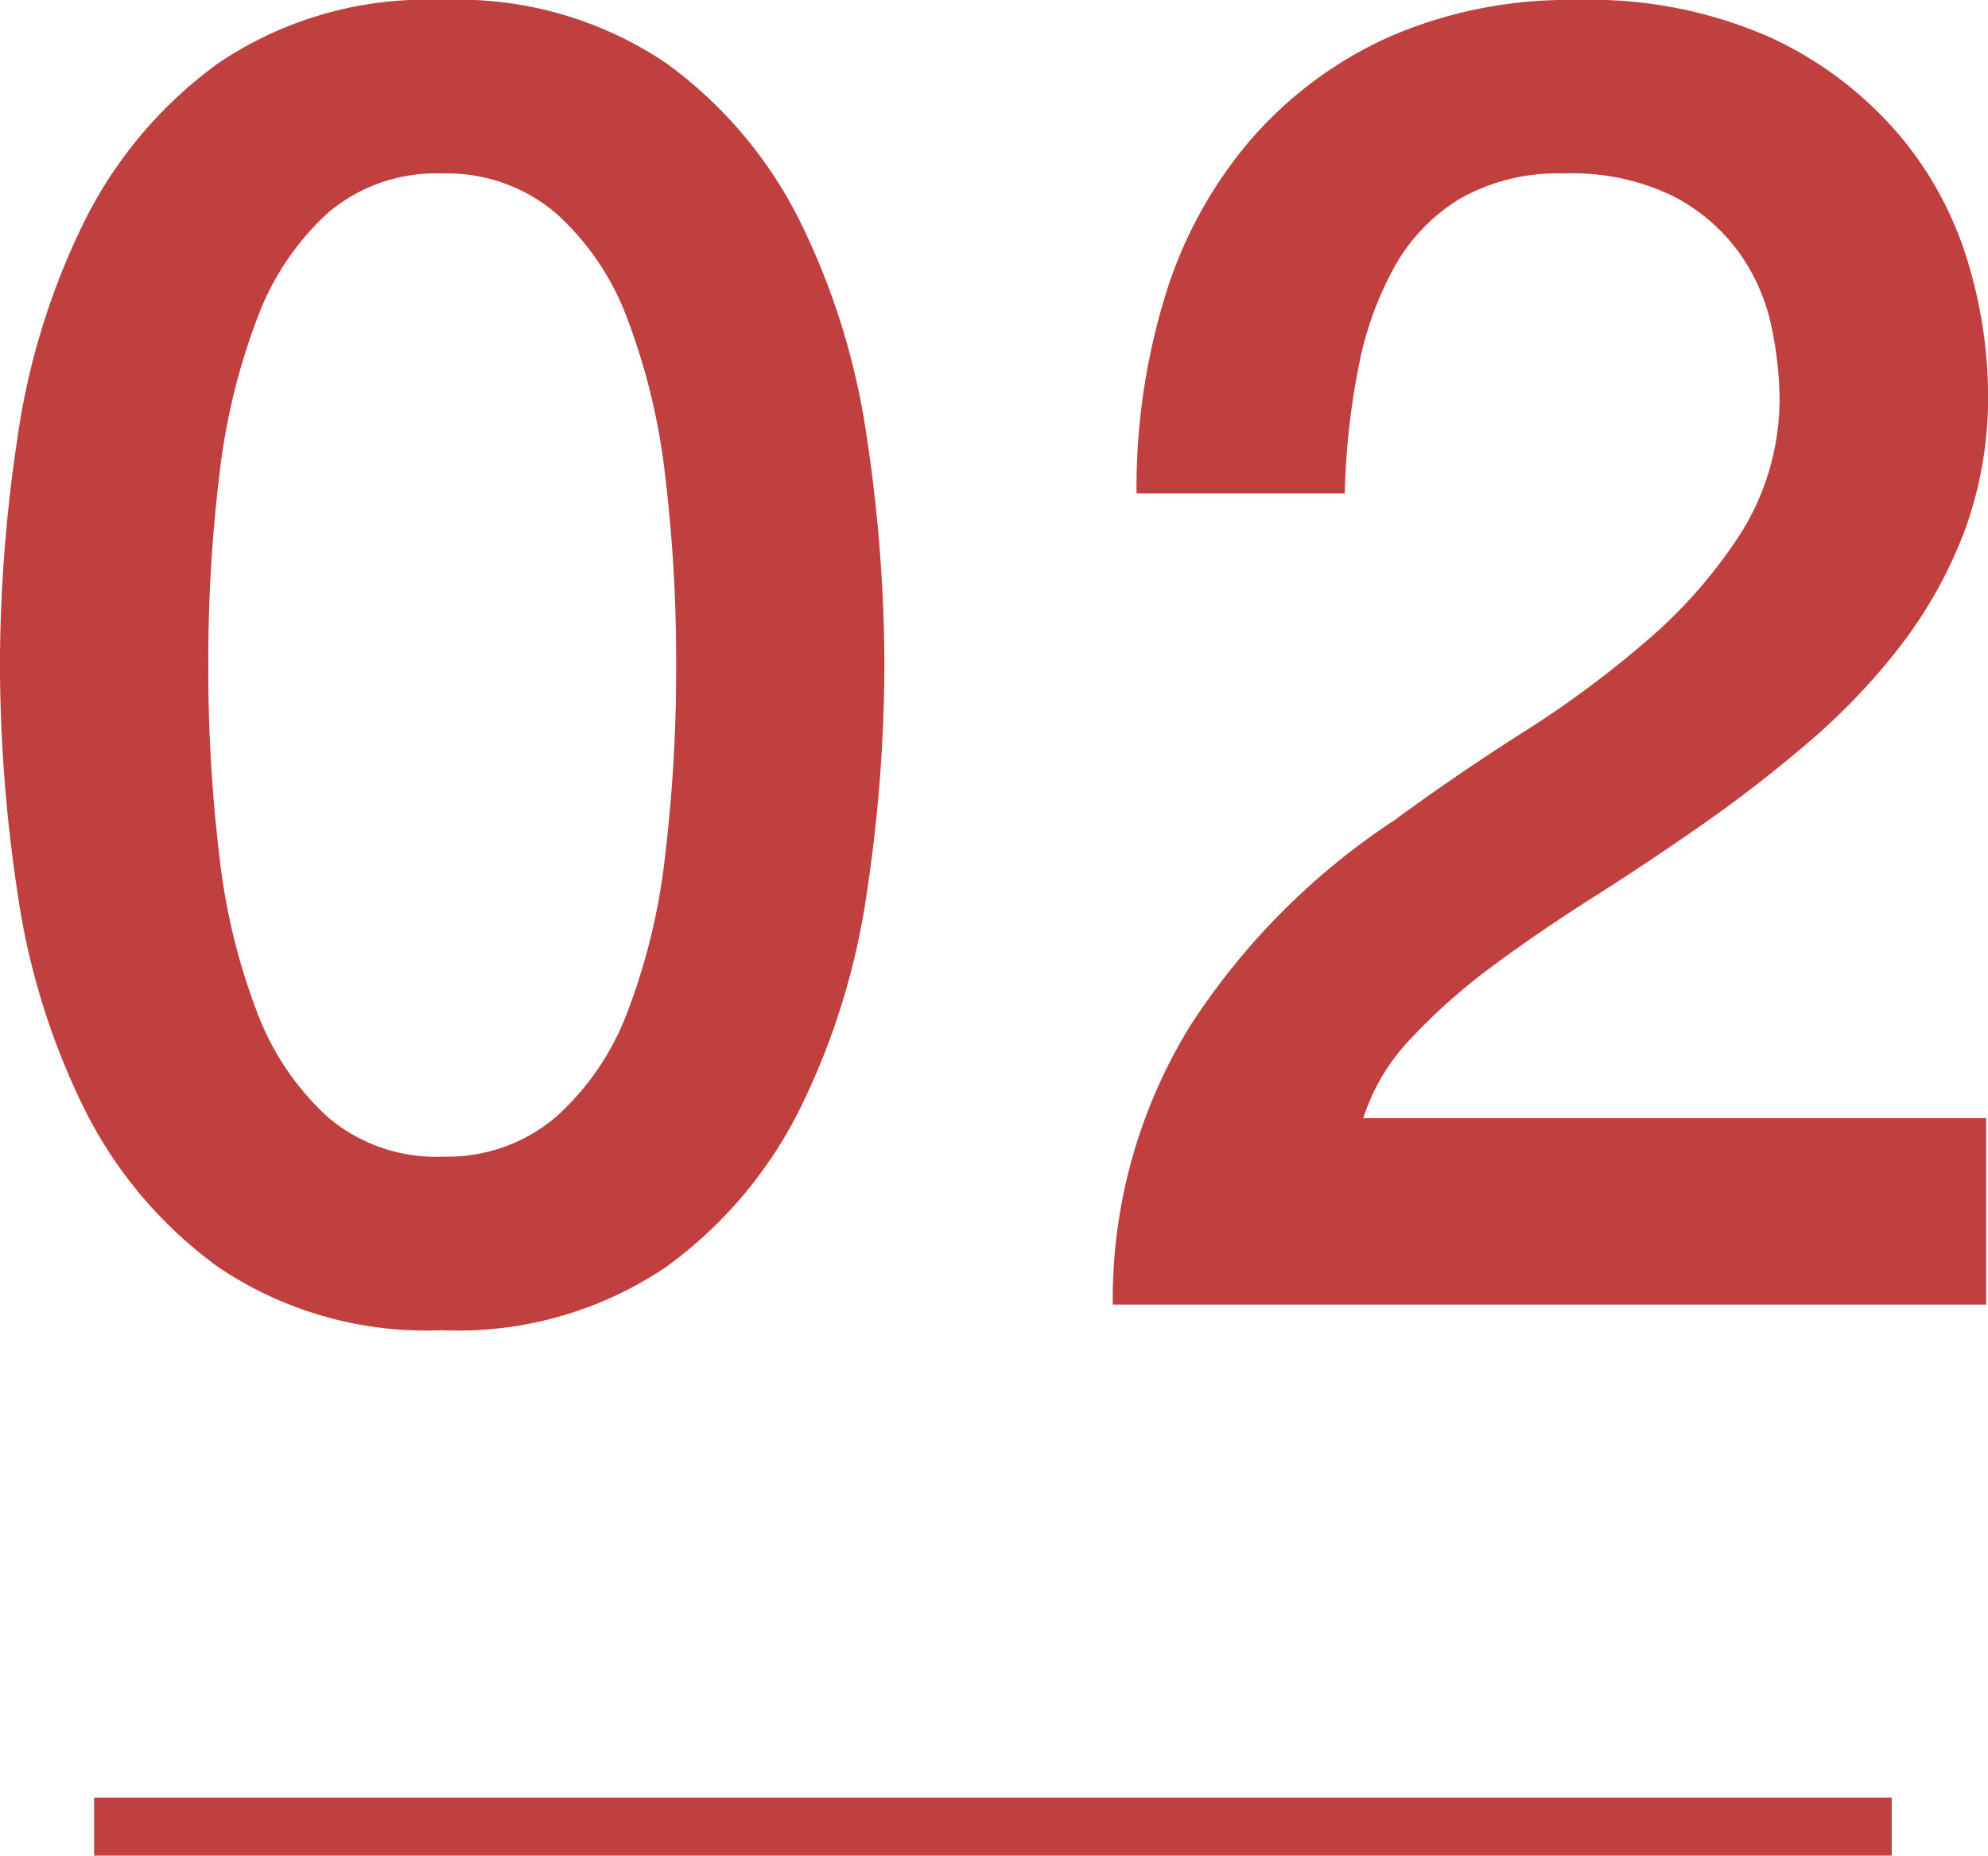 <svg xmlns="http://www.w3.org/2000/svg" width="68.544" height="63.981" viewBox="0 0 68.544 63.981">
  <g id="グループ_13695" data-name="グループ 13695" transform="translate(-332.292 -1900.018)">
    <path id="パス_211" data-name="パス 211" d="M-7425.242-5936.648v61.979" transform="translate(-5539.131 9388.24) rotate(90)" fill="none" stroke="#c03f3f" stroke-width="2"/>
    <path id="パス_27542" data-name="パス 27542" d="M-19.089-44.982a12.813,12.813,0,0,1,7.718,2.174A14.937,14.937,0,0,1-6.71-37.264a24.752,24.752,0,0,1,2.268,7.4,53.2,53.2,0,0,1,.6,7.812,53.2,53.2,0,0,1-.6,7.812,24.752,24.752,0,0,1-2.268,7.4,14.937,14.937,0,0,1-4.662,5.544A12.813,12.813,0,0,1-19.089.882a12.813,12.813,0,0,1-7.718-2.174,14.937,14.937,0,0,1-4.662-5.544,24.752,24.752,0,0,1-2.268-7.4,53.2,53.2,0,0,1-.6-7.812,53.2,53.2,0,0,1,.6-7.812,24.752,24.752,0,0,1,2.268-7.4,14.937,14.937,0,0,1,4.662-5.544A12.813,12.813,0,0,1-19.089-44.982Zm0,39.879a5.78,5.78,0,0,0,3.906-1.354,9.175,9.175,0,0,0,2.489-3.654A21.8,21.8,0,0,0-11.4-15.5a53.966,53.966,0,0,0,.378-6.552A53.187,53.187,0,0,0-11.4-28.57a22.27,22.27,0,0,0-1.292-5.386,9.148,9.148,0,0,0-2.489-3.686A5.78,5.78,0,0,0-19.089-39a5.751,5.751,0,0,0-3.937,1.354,9.313,9.313,0,0,0-2.457,3.686,22.27,22.27,0,0,0-1.292,5.386,53.187,53.187,0,0,0-.378,6.521,53.966,53.966,0,0,0,.378,6.552,21.8,21.8,0,0,0,1.292,5.386,9.341,9.341,0,0,0,2.457,3.654A5.751,5.751,0,0,0-19.089-5.1ZM34.146,0H4.032A17.968,17.968,0,0,1,6.678-9.576a24.206,24.206,0,0,1,7.056-7.119q2.142-1.575,4.473-3.056a35.423,35.423,0,0,0,4.284-3.181A16.946,16.946,0,0,0,25.7-26.618a8.749,8.749,0,0,0,1.323-4.567,12.481,12.481,0,0,0-.284-2.552,6.75,6.75,0,0,0-1.1-2.52,6.5,6.5,0,0,0-2.268-1.953A7.9,7.9,0,0,0,19.593-39a6.82,6.82,0,0,0-3.56.851,6.359,6.359,0,0,0-2.268,2.331,11.628,11.628,0,0,0-1.26,3.5,25.279,25.279,0,0,0-.473,4.347H4.851a22.559,22.559,0,0,1,.977-6.773,15.02,15.02,0,0,1,2.93-5.386,13.826,13.826,0,0,1,4.757-3.559,15.441,15.441,0,0,1,6.521-1.292,15.3,15.3,0,0,1,6.741,1.323,12.963,12.963,0,0,1,4.378,3.339,12.212,12.212,0,0,1,2.363,4.378,16,16,0,0,1,.693,4.5,13.316,13.316,0,0,1-.819,4.788,15.418,15.418,0,0,1-2.2,3.938,22.287,22.287,0,0,1-3.15,3.308q-1.764,1.512-3.654,2.835t-3.78,2.52q-1.89,1.2-3.5,2.394a20.535,20.535,0,0,0-2.8,2.488,7.065,7.065,0,0,0-1.638,2.741H34.146Z" transform="translate(366.627 1945)" fill="#c03f3f"/>
  </g>
</svg>
